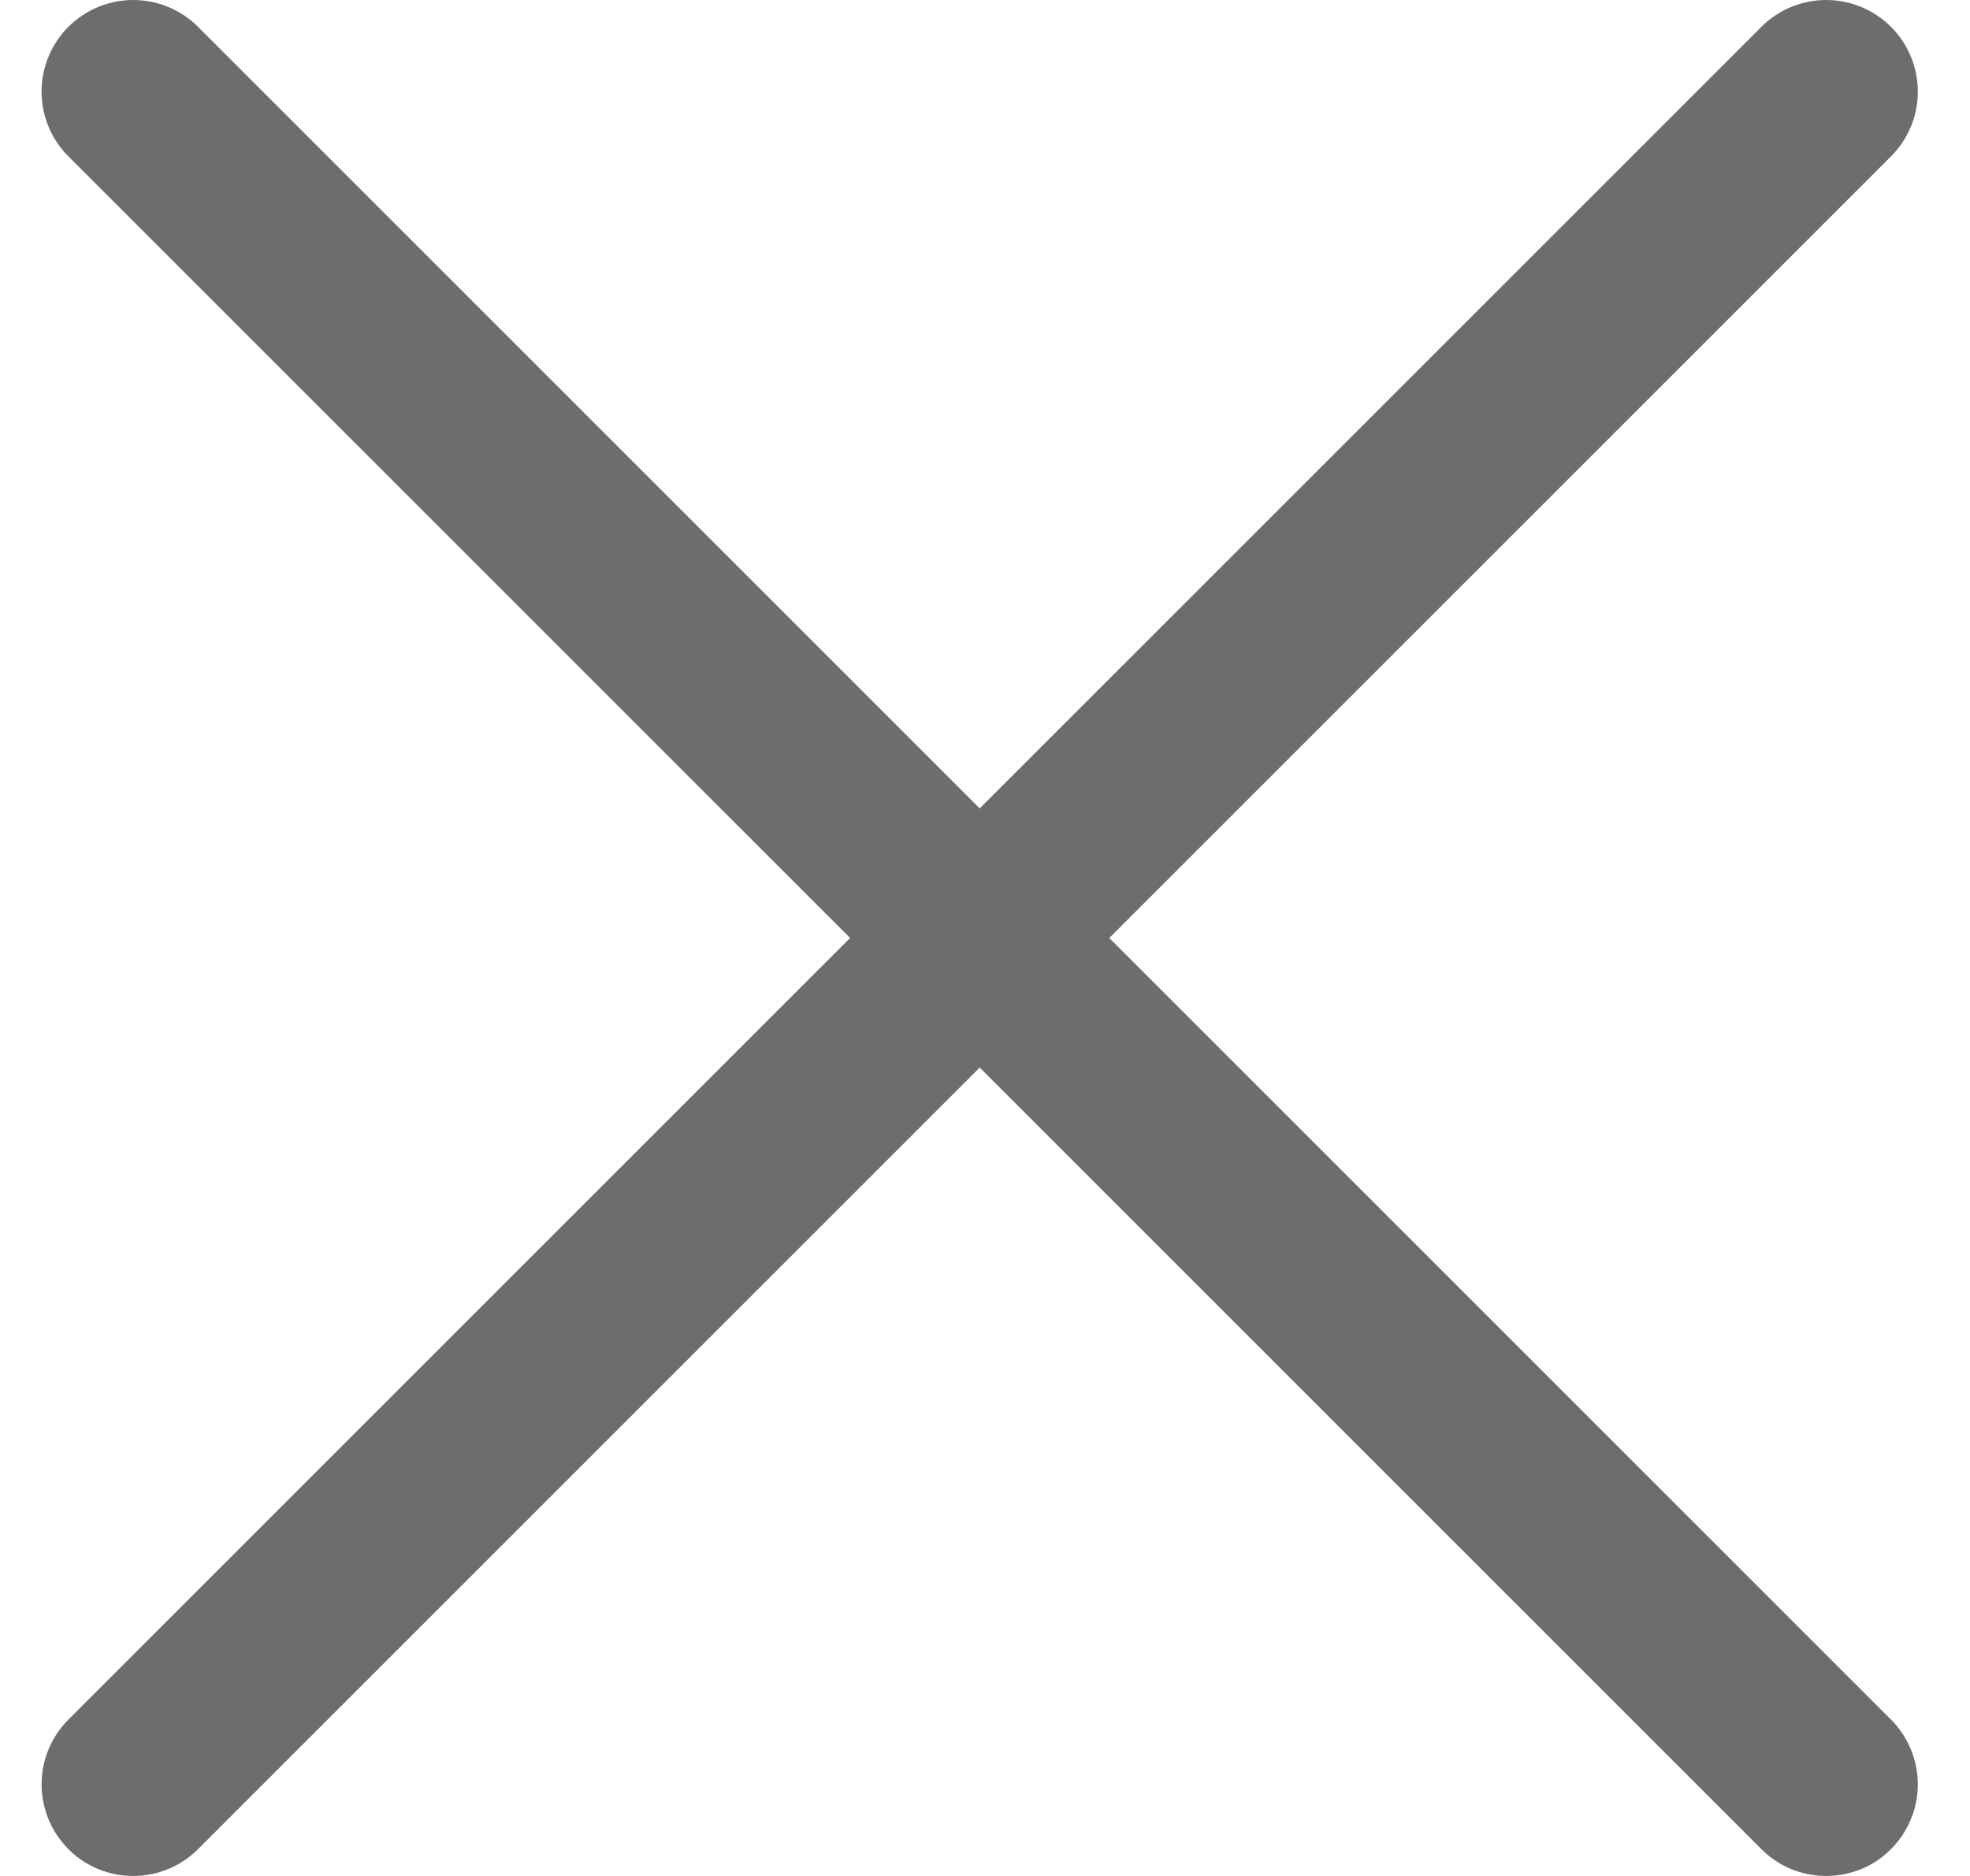 <svg width="21" height="20" viewBox="0 0 21 20" fill="none" xmlns="http://www.w3.org/2000/svg">
<g clip-path="url(#clip0_932_9337)">
<path d="M1.42 20C1.227 20 1.038 19.943 0.877 19.836C0.717 19.728 0.592 19.576 0.518 19.397C0.444 19.219 0.424 19.023 0.462 18.833C0.5 18.643 0.593 18.47 0.729 18.333L18.776 0.286C18.959 0.103 19.208 0 19.467 0C19.726 0 19.974 0.103 20.158 0.286C20.341 0.469 20.444 0.718 20.444 0.977C20.444 1.236 20.341 1.484 20.158 1.667L2.111 19.714C2.02 19.805 1.912 19.877 1.794 19.926C1.675 19.975 1.548 20 1.42 20Z" fill="#6D6D6D"/>
<path d="M19.467 20C19.339 20 19.212 19.975 19.093 19.926C18.975 19.877 18.867 19.805 18.776 19.714L0.729 1.667C0.546 1.484 0.443 1.236 0.443 0.977C0.443 0.718 0.546 0.469 0.729 0.286C0.913 0.103 1.161 0 1.42 0C1.679 0 1.928 0.103 2.111 0.286L20.158 18.333C20.294 18.47 20.387 18.643 20.425 18.833C20.463 19.023 20.443 19.219 20.369 19.397C20.295 19.576 20.17 19.728 20.01 19.836C19.849 19.943 19.66 20 19.467 20Z" fill="#6D6D6D"/>
</g>
<defs>
<clipPath id="clip0_932_9337">
<rect width="20" height="20" fill="white" transform="translate(0.443)"/>
</clipPath>
</defs>
</svg>
